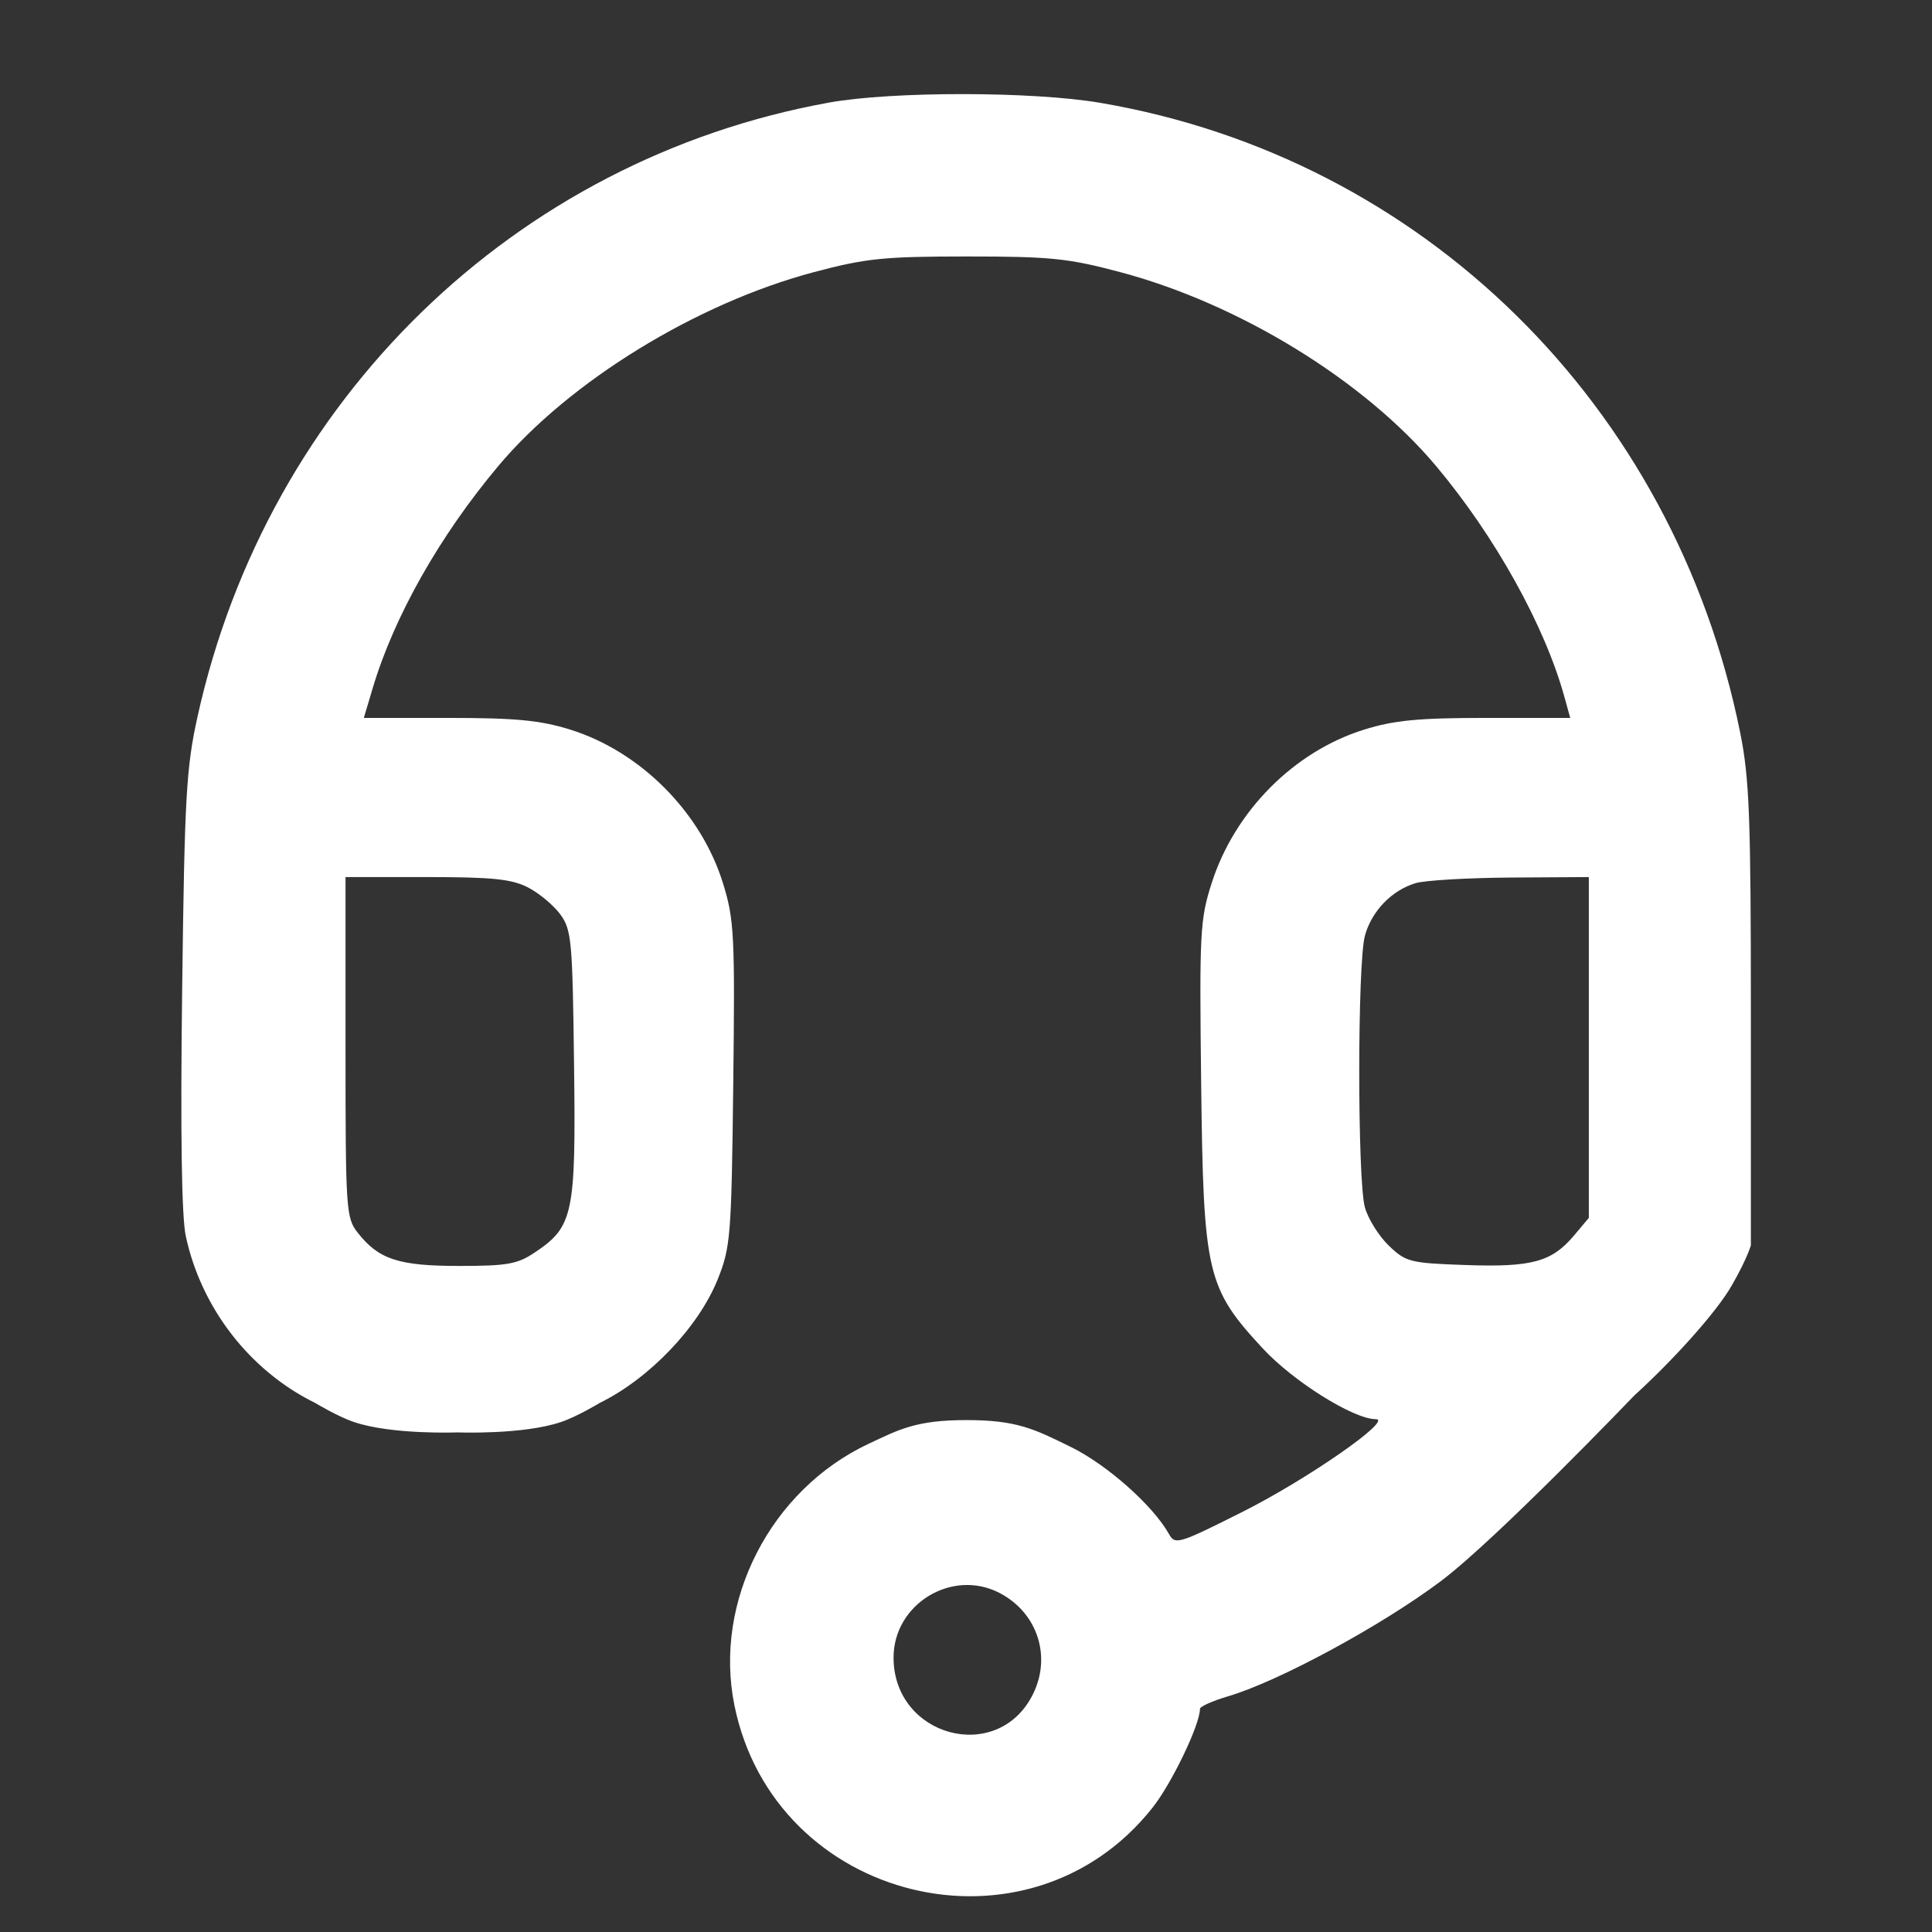 <svg width="32" height="32" viewBox="0 0 32 32" fill="none" xmlns="http://www.w3.org/2000/svg">
<rect x="0" y="0" width="32" height="32" fill="#333333" stroke="none"/>
<path fill-rule="evenodd" clip-rule="evenodd" d="M13.726 1.7C8.523 2.643 4.432 6.622 3.272 11.868C3.084 12.719 3.057 13.194 3.017 16.401C2.987 18.761 3.008 20.15 3.077 20.473C3.333 21.666 4.137 22.703 5.216 23.235C5.216 23.235 5.598 23.465 5.865 23.554C6.499 23.767 7.578 23.725 7.578 23.725C7.578 23.725 8.656 23.767 9.29 23.554C9.557 23.465 9.937 23.235 9.937 23.235C10.759 22.831 11.569 21.981 11.887 21.191C12.101 20.657 12.115 20.483 12.145 17.955C12.174 15.491 12.161 15.233 11.977 14.636C11.616 13.46 10.612 12.449 9.446 12.085C8.949 11.93 8.548 11.891 7.426 11.891H6.026L6.171 11.405C6.524 10.216 7.279 8.88 8.253 7.719C9.432 6.315 11.535 5.024 13.482 4.507C14.344 4.278 14.64 4.248 16.02 4.248C17.401 4.248 17.694 4.278 18.557 4.508C20.528 5.032 22.597 6.303 23.786 7.719C24.762 8.882 25.586 10.363 25.911 11.541L26.008 11.891H24.611C23.491 11.891 23.09 11.93 22.593 12.085C21.433 12.447 20.453 13.433 20.071 14.621C19.876 15.228 19.865 15.432 19.895 17.947C19.932 21.096 19.986 21.331 20.914 22.333C21.421 22.881 22.419 23.506 22.787 23.506C23.086 23.506 21.649 24.505 20.574 25.044C19.517 25.575 19.463 25.591 19.361 25.407C19.097 24.936 18.339 24.263 17.74 23.968C17.133 23.67 16.847 23.521 16.007 23.521C15.167 23.521 14.888 23.679 14.388 23.913C12.762 24.676 11.813 26.526 12.165 28.249C12.83 31.51 17.037 32.538 19.09 29.94C19.409 29.537 19.875 28.566 19.875 28.305C19.875 28.265 20.084 28.172 20.338 28.097C21.174 27.852 22.893 26.921 23.871 26.184C24.794 25.488 27.068 23.115 27.068 23.115C27.709 22.532 28.433 21.734 28.689 21.282C28.946 20.831 29 20.626 29 20.626V16.82C29 13.531 28.976 12.894 28.823 12.135C27.729 6.709 23.569 2.615 18.223 1.703C17.102 1.512 14.773 1.51 13.726 1.7ZM8.742 14.697C8.926 14.791 9.167 14.992 9.279 15.143C9.467 15.4 9.483 15.571 9.508 17.632C9.54 20.116 9.497 20.318 8.856 20.746C8.57 20.938 8.399 20.968 7.607 20.968C6.605 20.968 6.273 20.86 5.927 20.42C5.731 20.171 5.723 20.053 5.723 17.344V14.527L7.065 14.527C8.15 14.527 8.471 14.559 8.742 14.697ZM26.316 17.349V20.172L26.074 20.46C25.703 20.901 25.377 20.991 24.279 20.953C23.353 20.921 23.288 20.904 23.003 20.632C22.839 20.474 22.66 20.189 22.607 19.998C22.482 19.546 22.482 15.948 22.608 15.495C22.721 15.088 23.052 14.746 23.449 14.627C23.603 14.581 24.312 14.54 25.023 14.535L26.316 14.527V17.349ZM16.553 26.383C17.189 26.712 17.426 27.449 17.098 28.083C16.507 29.226 14.801 28.761 14.8 27.456C14.799 26.569 15.767 25.977 16.553 26.383Z" fill="white"/>
</svg>
